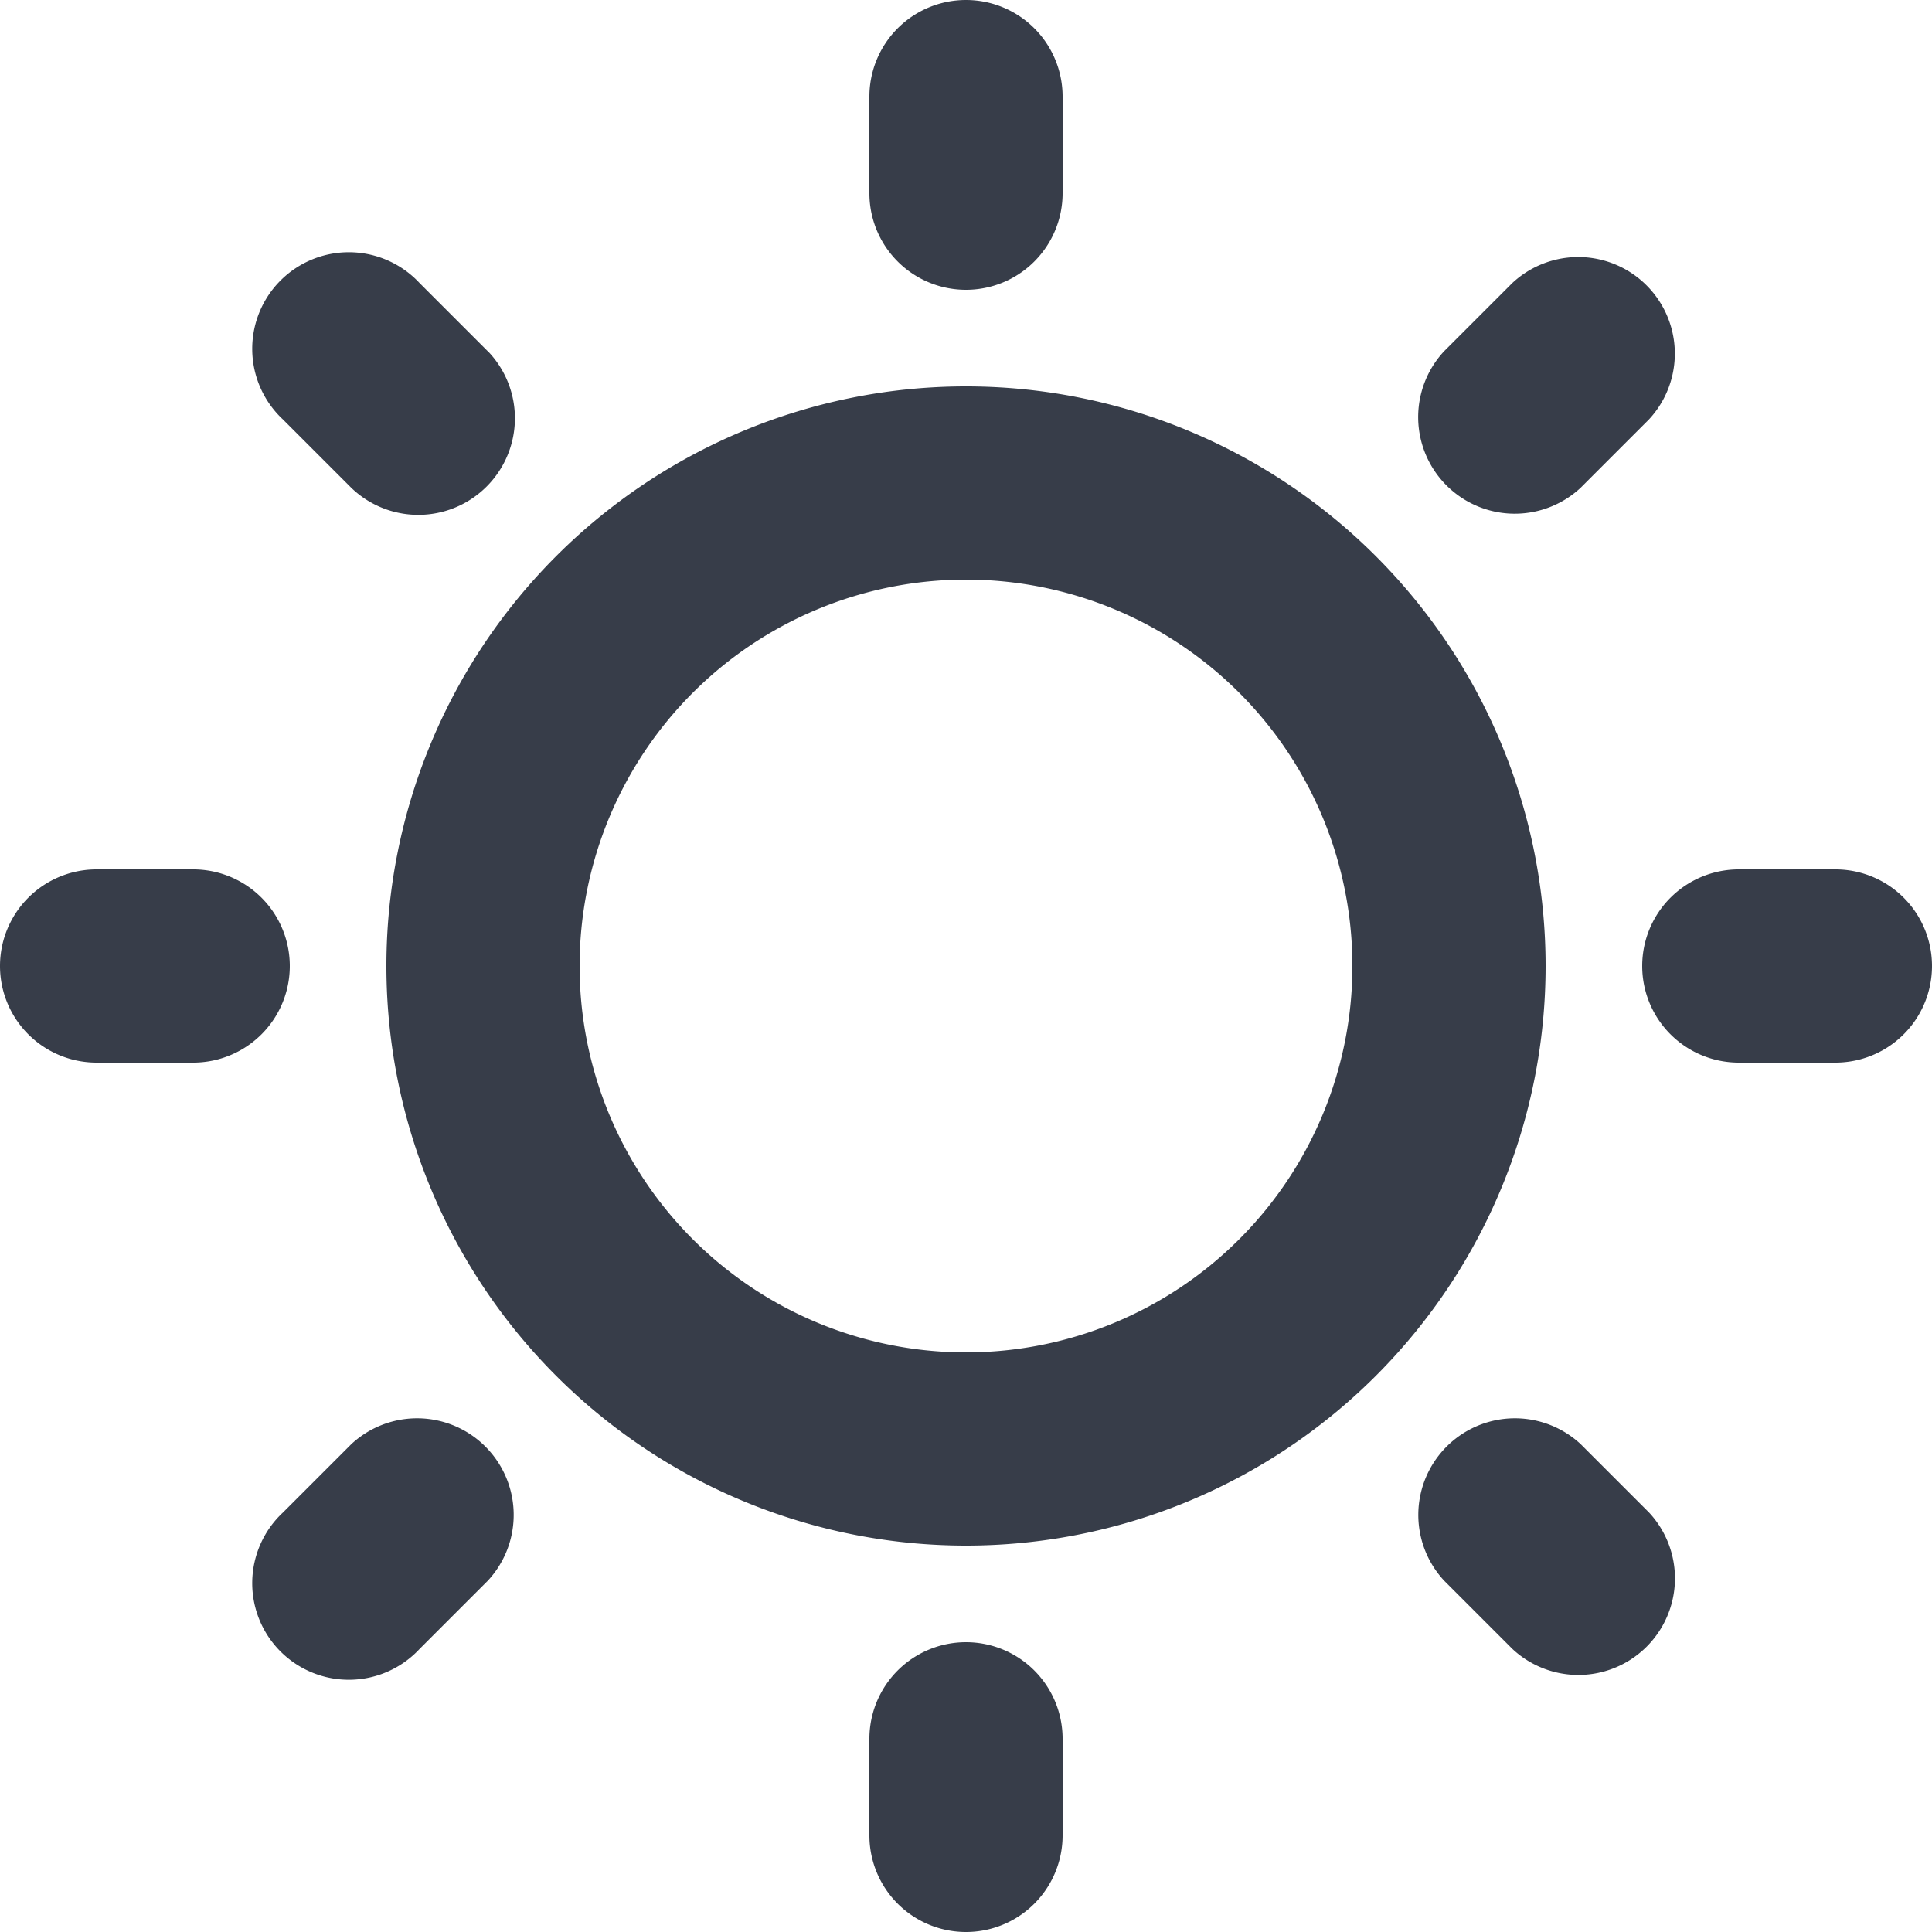 <svg xmlns="http://www.w3.org/2000/svg" width="15" height="15" viewBox="0 0 15 15">
  <path id="sun" d="M295.75,15.5v.75a.75.75,0,0,0,1.5,0V15.5a.75.75,0,0,0-1.5,0Zm6.053-1.757-.53-.53a.75.75,0,0,0-1.06,1.06l.53.53a.75.75,0,0,0,1.06-1.06Zm-10.076-.53-.53.53a.75.75,0,1,0,1.06,1.06l.53-.53a.75.75,0,0,0-1.06-1.06ZM296.5,5A4.5,4.5,0,1,0,301,9.5,4.5,4.5,0,0,0,296.5,5Zm0,1.5a3,3,0,1,1-3,3A3,3,0,0,1,296.5,6.5Zm6.75,2.25h-.75a.75.75,0,0,0,0,1.5h.75a.75.75,0,0,0,0-1.5Zm-12.75,0h-.75a.75.75,0,1,0,0,1.5h.75a.75.75,0,0,0,0-1.5Zm2.287-4.023-.53-.53a.75.75,0,1,0-1.06,1.06l.53.53a.75.75,0,0,0,1.06-1.061Zm7.955-.53-.53.53a.75.75,0,0,0,1.06,1.06l.53-.53a.75.75,0,0,0-1.06-1.06ZM295.75,2.75V3.5a.75.75,0,1,0,1.5,0V2.75a.75.75,0,1,0-1.5,0Z" transform="translate(-289 -2)" fill="#373d49" fill-rule="evenodd"/>
</svg>
